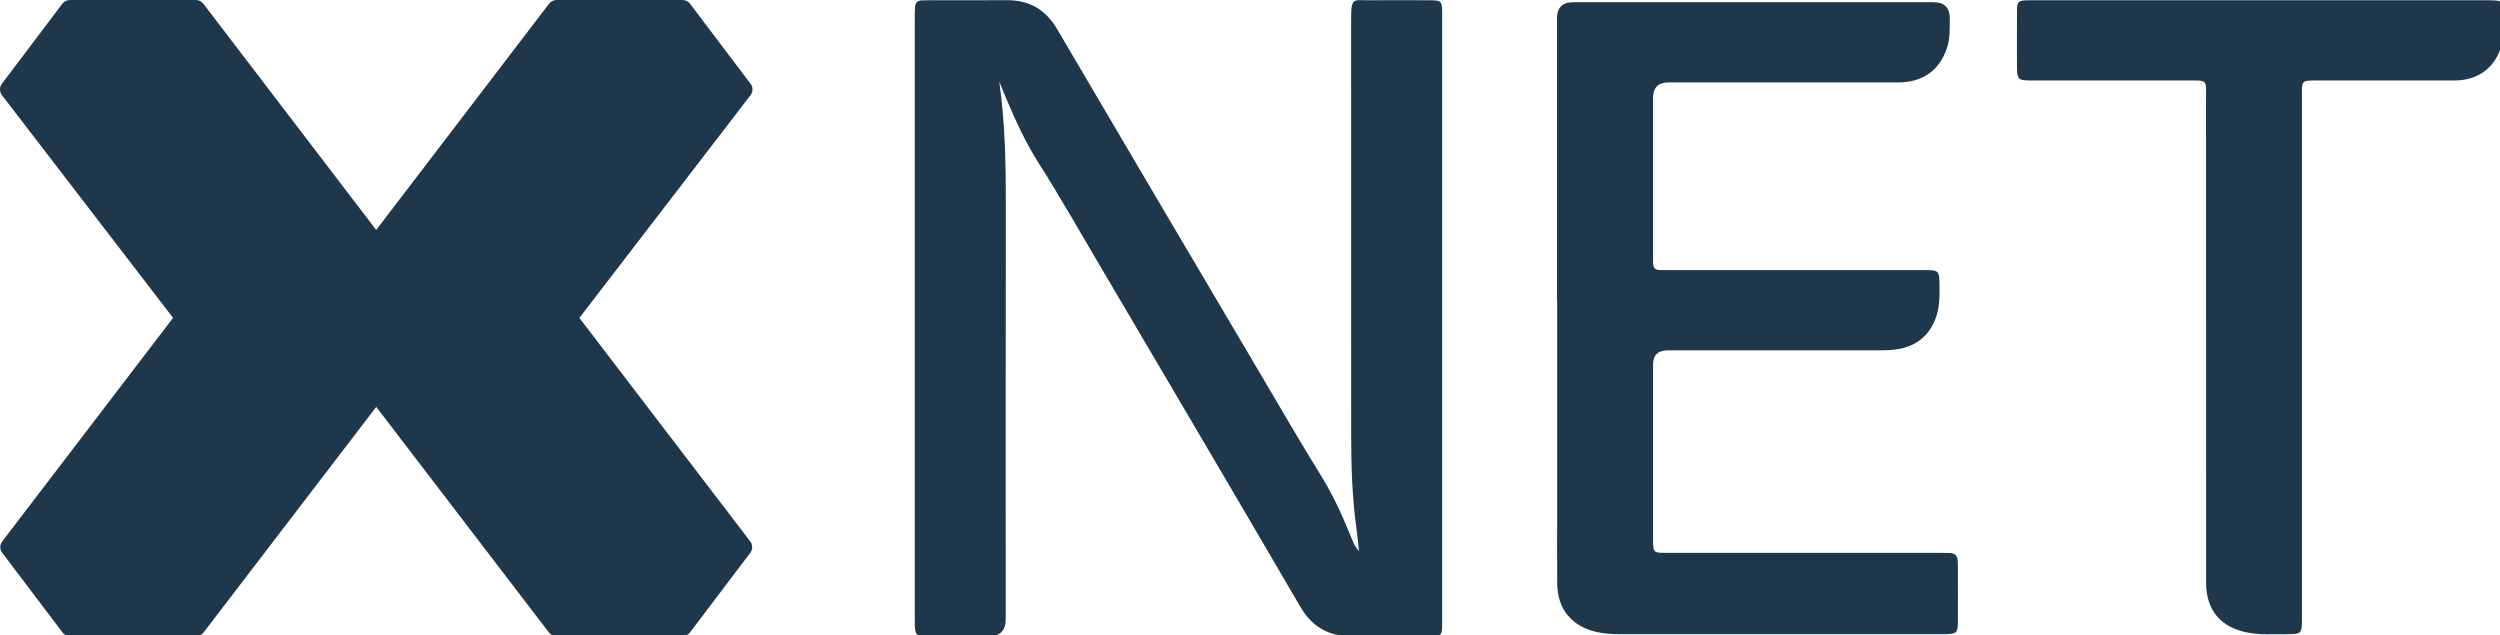 <?xml version="1.0" encoding="UTF-8" standalone="no"?>
<!-- Created with Inkscape (http://www.inkscape.org/) -->

<svg
   width="94.719mm"
   height="24.077mm"
   viewBox="0 0 94.719 24.077"
   version="1.1"
   id="svg1"
   xmlns="http://www.w3.org/2000/svg"
   xmlns:svg="http://www.w3.org/2000/svg">
  <defs
     id="defs1">
    <clipPath
       id="clip0_349_4222">
      <rect
         width="358"
         height="91"
         fill="#ffffff"
         id="rect4"
         x="0"
         y="0" />
    </clipPath>
  </defs>
  <g
     id="layer1"
     transform="translate(-63.236,-96.044)">
    <g
       clip-path="url(#clip0_349_4222)"
       id="g4"
       transform="matrix(0.265,0,0,0.265,63.235,96.044)">
      <path
         d="m 142.88,11.725 c 0.884,6.208 0.944,12.422 0.931,18.65 -0.041,19.381 -0.014,38.761 -0.014,58.142 0,1.647 -0.825,2.47 -2.476,2.47 -2.764,0 -5.521,0 -8.284,0 -2.182,0 -2.236,-0.066 -2.249,-2.297 0,-0.199 0,-0.398 0,-0.598 0,-28.45 0,-56.9 0,-85.343 0,-0.598 0,-1.195 0.047,-1.793 0.04,-0.584 0.375,-0.903 0.984,-0.903 0.301,0 0.602,-0.02 0.903,-0.02 3.714,0 7.435,0.027 11.149,-0.007 3.266,-0.033 5.628,1.328 7.281,4.15 9.502,16.18 19.045,32.347 28.594,48.501 3.045,5.159 6.037,10.344 9.195,15.437 1.82,2.935 3.186,6.102 4.491,9.289 0.2,0.485 0.428,0.963 0.876,1.374 -0.12,-1.022 -0.214,-2.052 -0.354,-3.074 -0.616,-4.448 -0.77,-8.93 -0.77,-13.412 -0.013,-19.832 0,-39.657 -0.007,-59.489 0,-3.293 0.275,-2.742 2.818,-2.762 2.763,-0.027 5.52,-0.013 8.284,0 1.861,0 1.901,0.053 1.914,1.959 0,0.299 0,0.598 0,0.896 0,28.45 0,56.9 0,85.343 0,0.452 0.014,0.896 0,1.348 -0.047,1.195 -0.194,1.381 -1.439,1.388 -3.914,0.026 -7.836,0.053 -11.751,-0.007 -3.152,-0.053 -5.46,-1.421 -7.093,-4.223 -9.663,-16.552 -19.394,-33.064 -29.13,-49.577 -2.69,-4.555 -5.294,-9.162 -8.138,-13.624 -1.994,-3.121 -3.54,-6.48 -4.958,-9.893 -0.268,-0.637 -0.522,-1.281 -0.783,-1.925 z"
         fill="#1e374b"
         id="path1" />
      <path
         d="m 222.608,42.831 c 0,-13.398 0,-26.797 0,-40.195 0,-1.54 0.772,-2.313 2.316,-2.317 17.171,0 34.336,0 51.508,0 1.552,0 2.331,0.768 2.335,2.304 0,1.441 0.061,2.882 -0.421,4.289 -1.004,2.935 -3.099,4.608 -6.21,4.847 -0.549,0.04 -1.105,0.026 -1.653,0.026 -10.641,0 -21.287,0 -31.928,0 -1.476,0 -2.215,0.746 -2.215,2.237 0,7.469 0,14.945 0,22.415 0,0.398 0.014,0.797 0.014,1.195 0,0.691 0.361,0.989 1.03,0.976 0.449,0 0.904,0.007 1.359,0.007 12.052,0 24.097,0 36.15,0 2.395,0 2.389,0 2.409,2.384 0.013,1.547 0,3.081 -0.576,4.561 -0.903,2.324 -2.536,3.765 -4.999,4.289 -1.09,0.232 -2.195,0.239 -3.299,0.239 -9.991,0 -19.982,0 -29.973,0 -1.401,0 -2.104,0.677 -2.108,2.032 0,8.266 0,16.539 0,24.805 0,0.153 0,0.299 0,0.451 0.027,1.58 0.094,1.667 1.74,1.667 9.436,0.007 18.878,0 28.314,0 3.714,0 7.428,0 11.142,0 0.401,0 0.803,0.007 1.204,0.02 0.71,0.02 1.125,0.358 1.151,1.095 0.007,0.199 0.027,0.398 0.027,0.598 0,2.742 0.02,5.478 0,8.22 -0.013,1.467 -0.201,1.633 -1.639,1.687 -0.302,0.013 -0.603,0 -0.904,0 -15.311,0 -30.622,0 -45.934,0 -1.057,0 -2.107,-0.066 -3.138,-0.299 -3.574,-0.79 -5.635,-3.28 -5.668,-6.905 -0.034,-3.34 -0.007,-6.673 -0.007,-10.012 0,-10.211 0,-20.423 0,-30.634 z"
         fill="#1e374b"
         id="path2" />
      <path
         d="m 329.117,50.931 c 0,12.449 0,24.904 0,37.353 0,2.384 0,2.397 -2.436,2.384 -1.706,-0.007 -3.413,0.106 -5.106,-0.186 -4.022,-0.697 -6.163,-3.167 -6.163,-7.23 -0.007,-23.059 0,-46.117 -0.007,-69.176 0,-2.716 0.268,-2.57 -2.623,-2.57 -7.381,0 -14.756,0 -22.137,0 -2.202,0 -2.262,-0.06 -2.269,-2.277 0,-2.543 -0.02,-5.079 0.007,-7.622 0.013,-1.408 0.167,-1.534 1.559,-1.567 0.301,-0.007 0.603,0 0.904,0 21.534,0 43.069,0 64.604,0 2.543,0 2.55,1e-7 2.536,2.55 0,1.142 0.074,2.284 -0.194,3.419 -0.823,3.486 -3.292,5.491 -6.879,5.497 -6.478,0.013 -12.949,0 -19.427,0 -0.402,0 -0.803,-0.013 -1.205,0.013 -0.977,0.066 -1.104,0.193 -1.157,1.162 -0.027,0.445 -0.007,0.896 -0.007,1.341 0,12.303 0,24.606 0,36.908 z"
         fill="#1e374b"
         id="path3" />
      <path
         d="M 53.79,32.878 29.083,0.538 C 28.829,0.199 28.428,0 27.999,0 H 10.005 C 9.576,0 9.175,0.199 8.914,0.538 L 0.275,11.971 c -0.368,0.485 -0.361,1.149 0,1.627 L 24.747,45.447 0.321,77.409 c -0.368,0.478 -0.368,1.142 0,1.627 L 8.947,90.429 c 0.254,0.339 0.663,0.538 1.091,0.538 h 17.981 c 0.428,0 0.83,-0.199 1.084,-0.531 L 53.797,58.175 78.49,90.436 c 0.254,0.339 0.656,0.531 1.084,0.531 h 17.981 c 0.428,0 0.83,-0.199 1.091,-0.538 l 8.626,-11.393 c 0.368,-0.485 0.362,-1.149 0,-1.627 L 82.84,45.453 107.313,13.604 c 0.368,-0.478 0.374,-1.149 0,-1.627 L 98.666,0.538 C 98.412,0.199 98.004,0 97.576,0 H 79.581 c -0.428,0 -0.83,0.199 -1.084,0.538 z"
         fill="#1e374b"
         id="path4" />
    </g>
  </g>
</svg>
